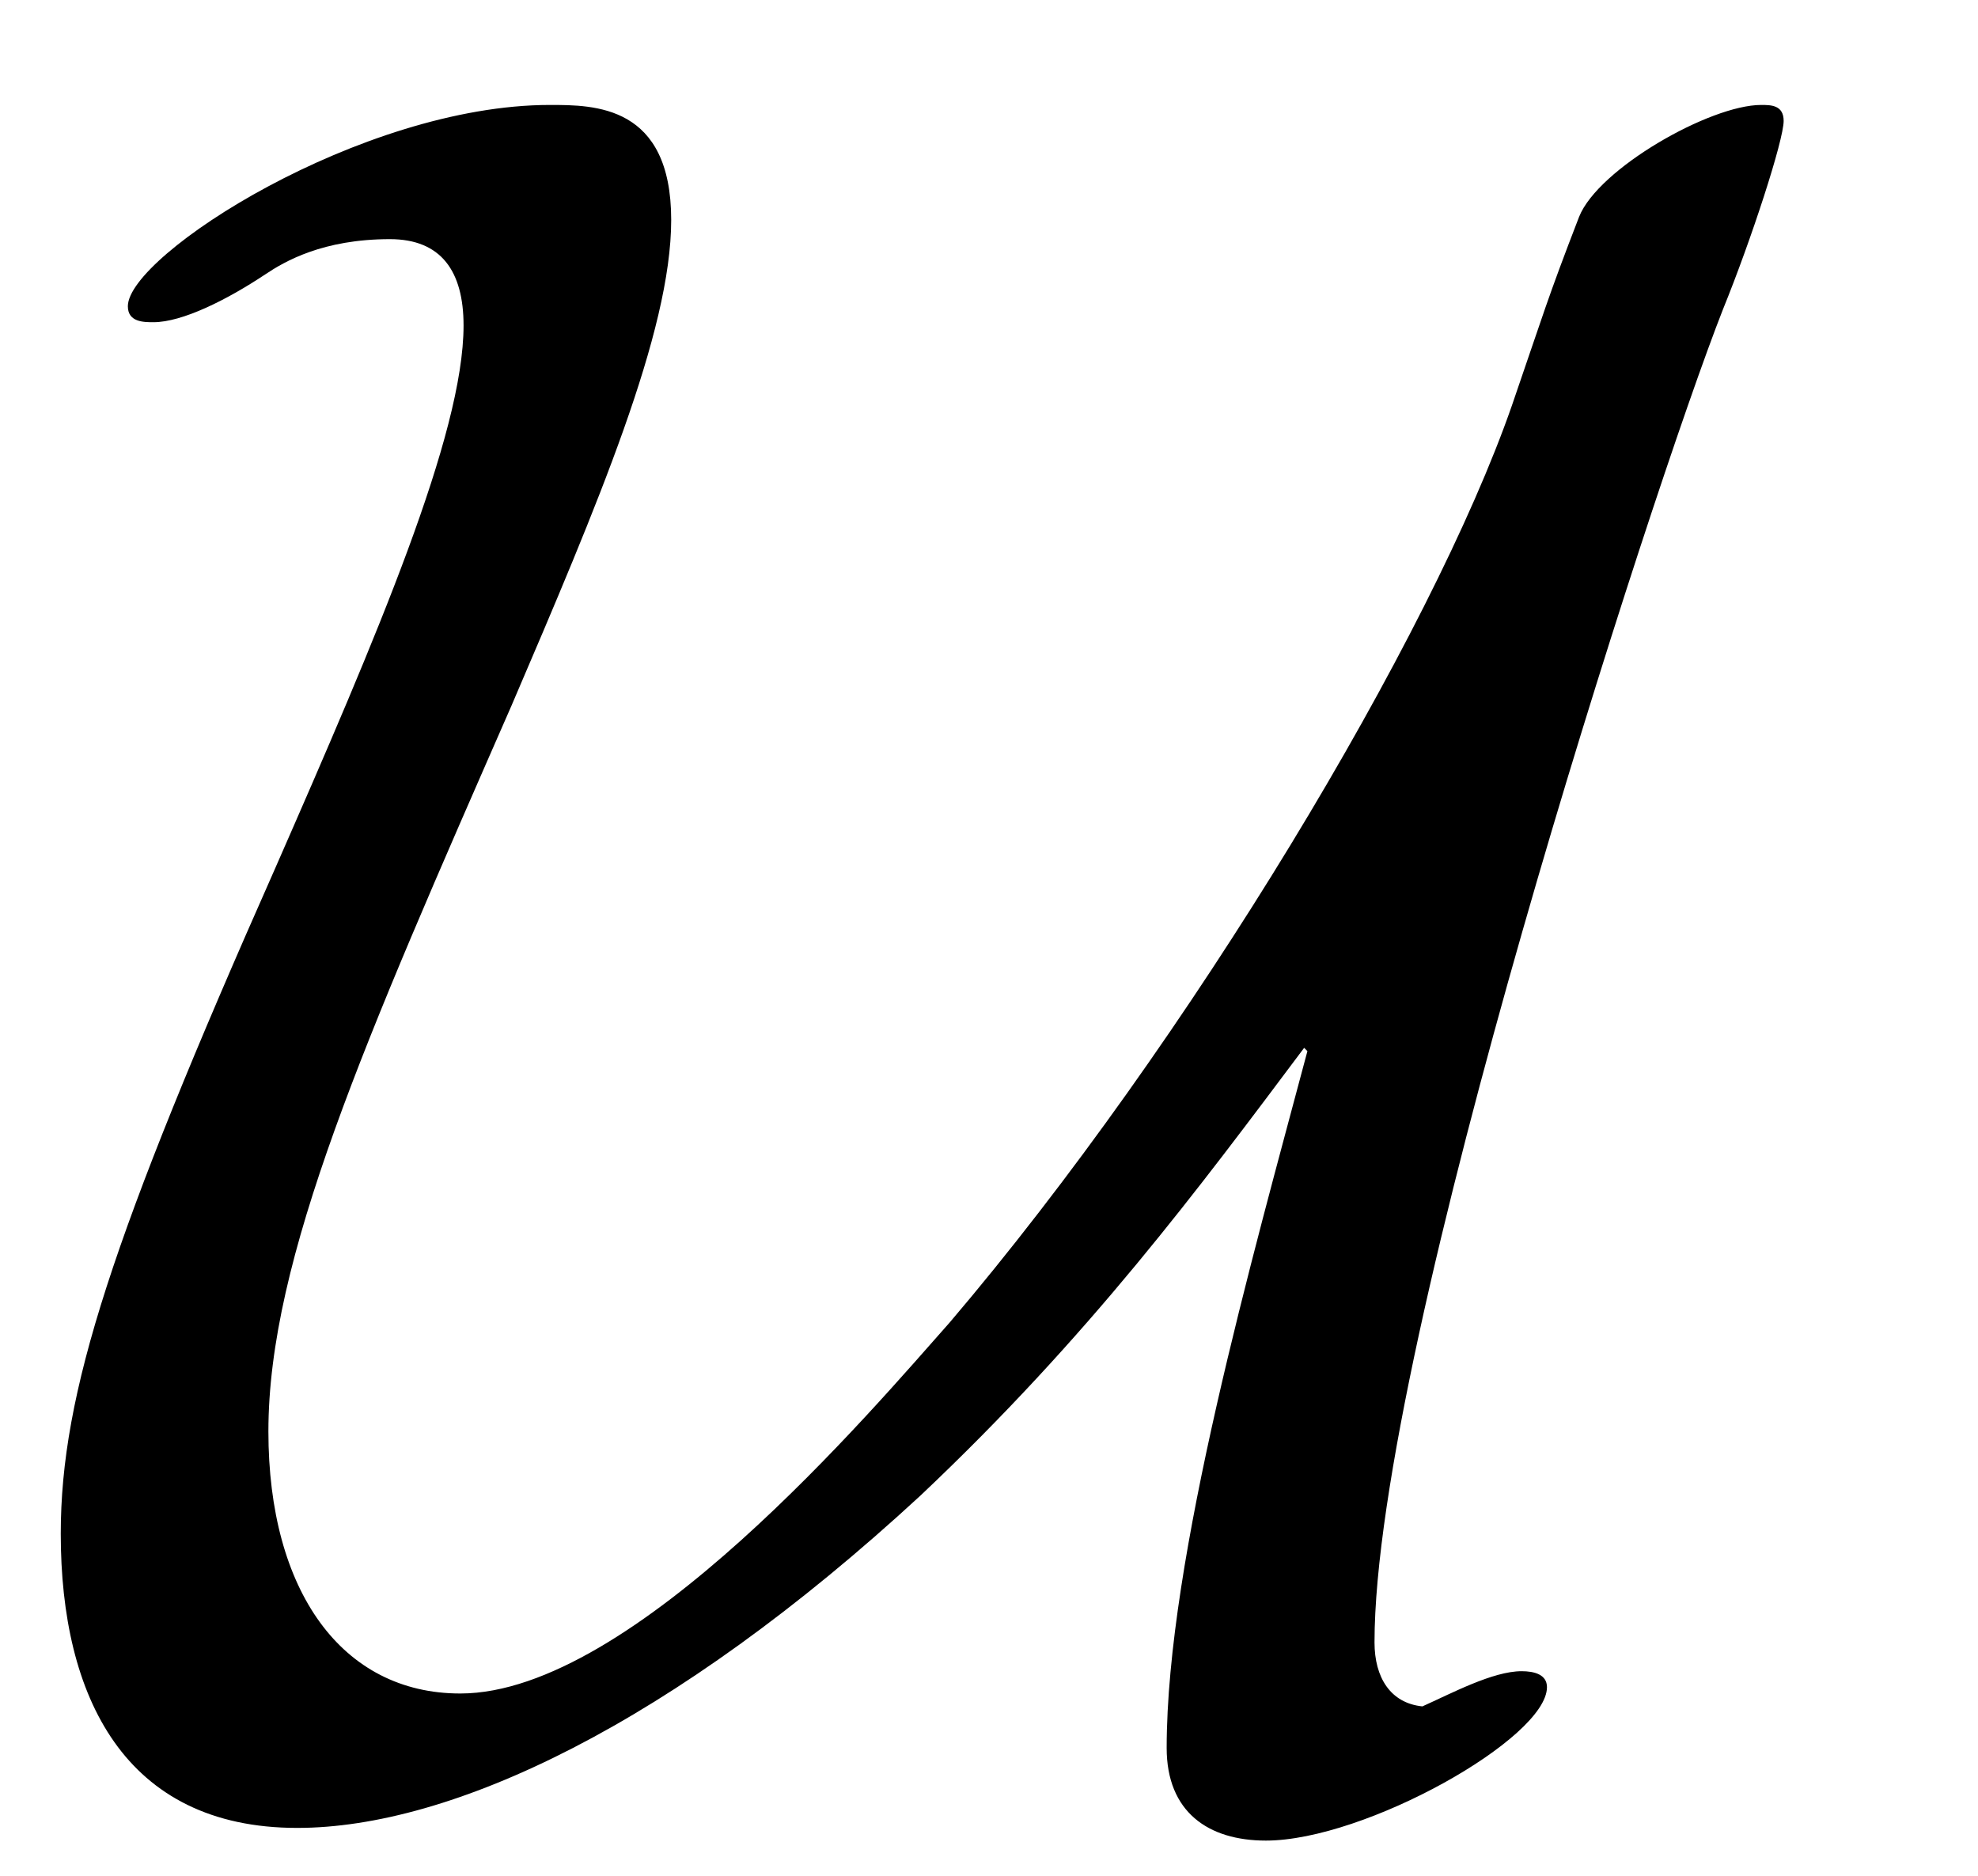 <?xml version="1.0" encoding="UTF-8"?>
<svg xmlns="http://www.w3.org/2000/svg" xmlns:xlink="http://www.w3.org/1999/xlink" viewBox="0 0 9.669 9.169" version="1.2">
<defs>
<g>
<symbol overflow="visible" id="glyph0-0">
<path style="stroke:none;" d=""/>
</symbol>
<symbol overflow="visible" id="glyph0-1">
<path style="stroke:none;" d="M 5.891 -3.531 C 5.625 -2.531 5.203 -1.047 5.203 -0.125 C 5.203 0.188 5.406 0.328 5.688 0.328 C 6.172 0.328 7.062 -0.172 7.062 -0.422 C 7.062 -0.484 7 -0.5 6.938 -0.5 C 6.797 -0.5 6.594 -0.391 6.453 -0.328 C 6.297 -0.344 6.219 -0.469 6.219 -0.641 C 6.219 -2.094 7.578 -6.281 7.922 -7.156 C 8.062 -7.5 8.219 -7.984 8.219 -8.078 C 8.219 -8.156 8.156 -8.156 8.109 -8.156 C 7.859 -8.156 7.312 -7.844 7.219 -7.609 C 7.062 -7.203 7.047 -7.141 6.891 -6.688 C 6.5 -5.562 5.312 -3.578 4.141 -2.203 C 3.766 -1.781 2.594 -0.391 1.75 -0.391 C 1.172 -0.391 0.812 -0.891 0.812 -1.672 C 0.812 -2.516 1.281 -3.578 2 -5.219 C 2.422 -6.203 2.781 -7.047 2.781 -7.594 C 2.781 -8.156 2.406 -8.156 2.188 -8.156 C 1.266 -8.156 0.125 -7.422 0.125 -7.172 C 0.125 -7.094 0.203 -7.094 0.25 -7.094 C 0.391 -7.094 0.609 -7.203 0.797 -7.328 C 0.891 -7.391 1.078 -7.5 1.406 -7.5 C 1.656 -7.5 1.766 -7.344 1.766 -7.078 C 1.766 -6.547 1.344 -5.562 0.844 -4.422 C 0.047 -2.625 -0.203 -1.859 -0.203 -1.172 C -0.203 -0.375 0.109 0.266 0.953 0.266 C 1.703 0.266 2.781 -0.234 4 -1.359 C 4.828 -2.141 5.359 -2.859 5.875 -3.547 Z M 5.891 -3.531 "/>
</symbol>
</g>
<clipPath id="clip1">
  <path d="M 0 0 L 9 0 L 9 9.168 L 0 9.168 Z M 0 0 "/>
</clipPath>
</defs>
<g id="surface1">
<g clip-path="url(#clip1)" clip-rule="nonzero">
<g style="fill:rgb(0%,0%,0%);fill-opacity:1;">
  <use xlink:href="#glyph0-1" x="0.5" y="8.669"/>
</g>
</g>
</g>
</svg>
